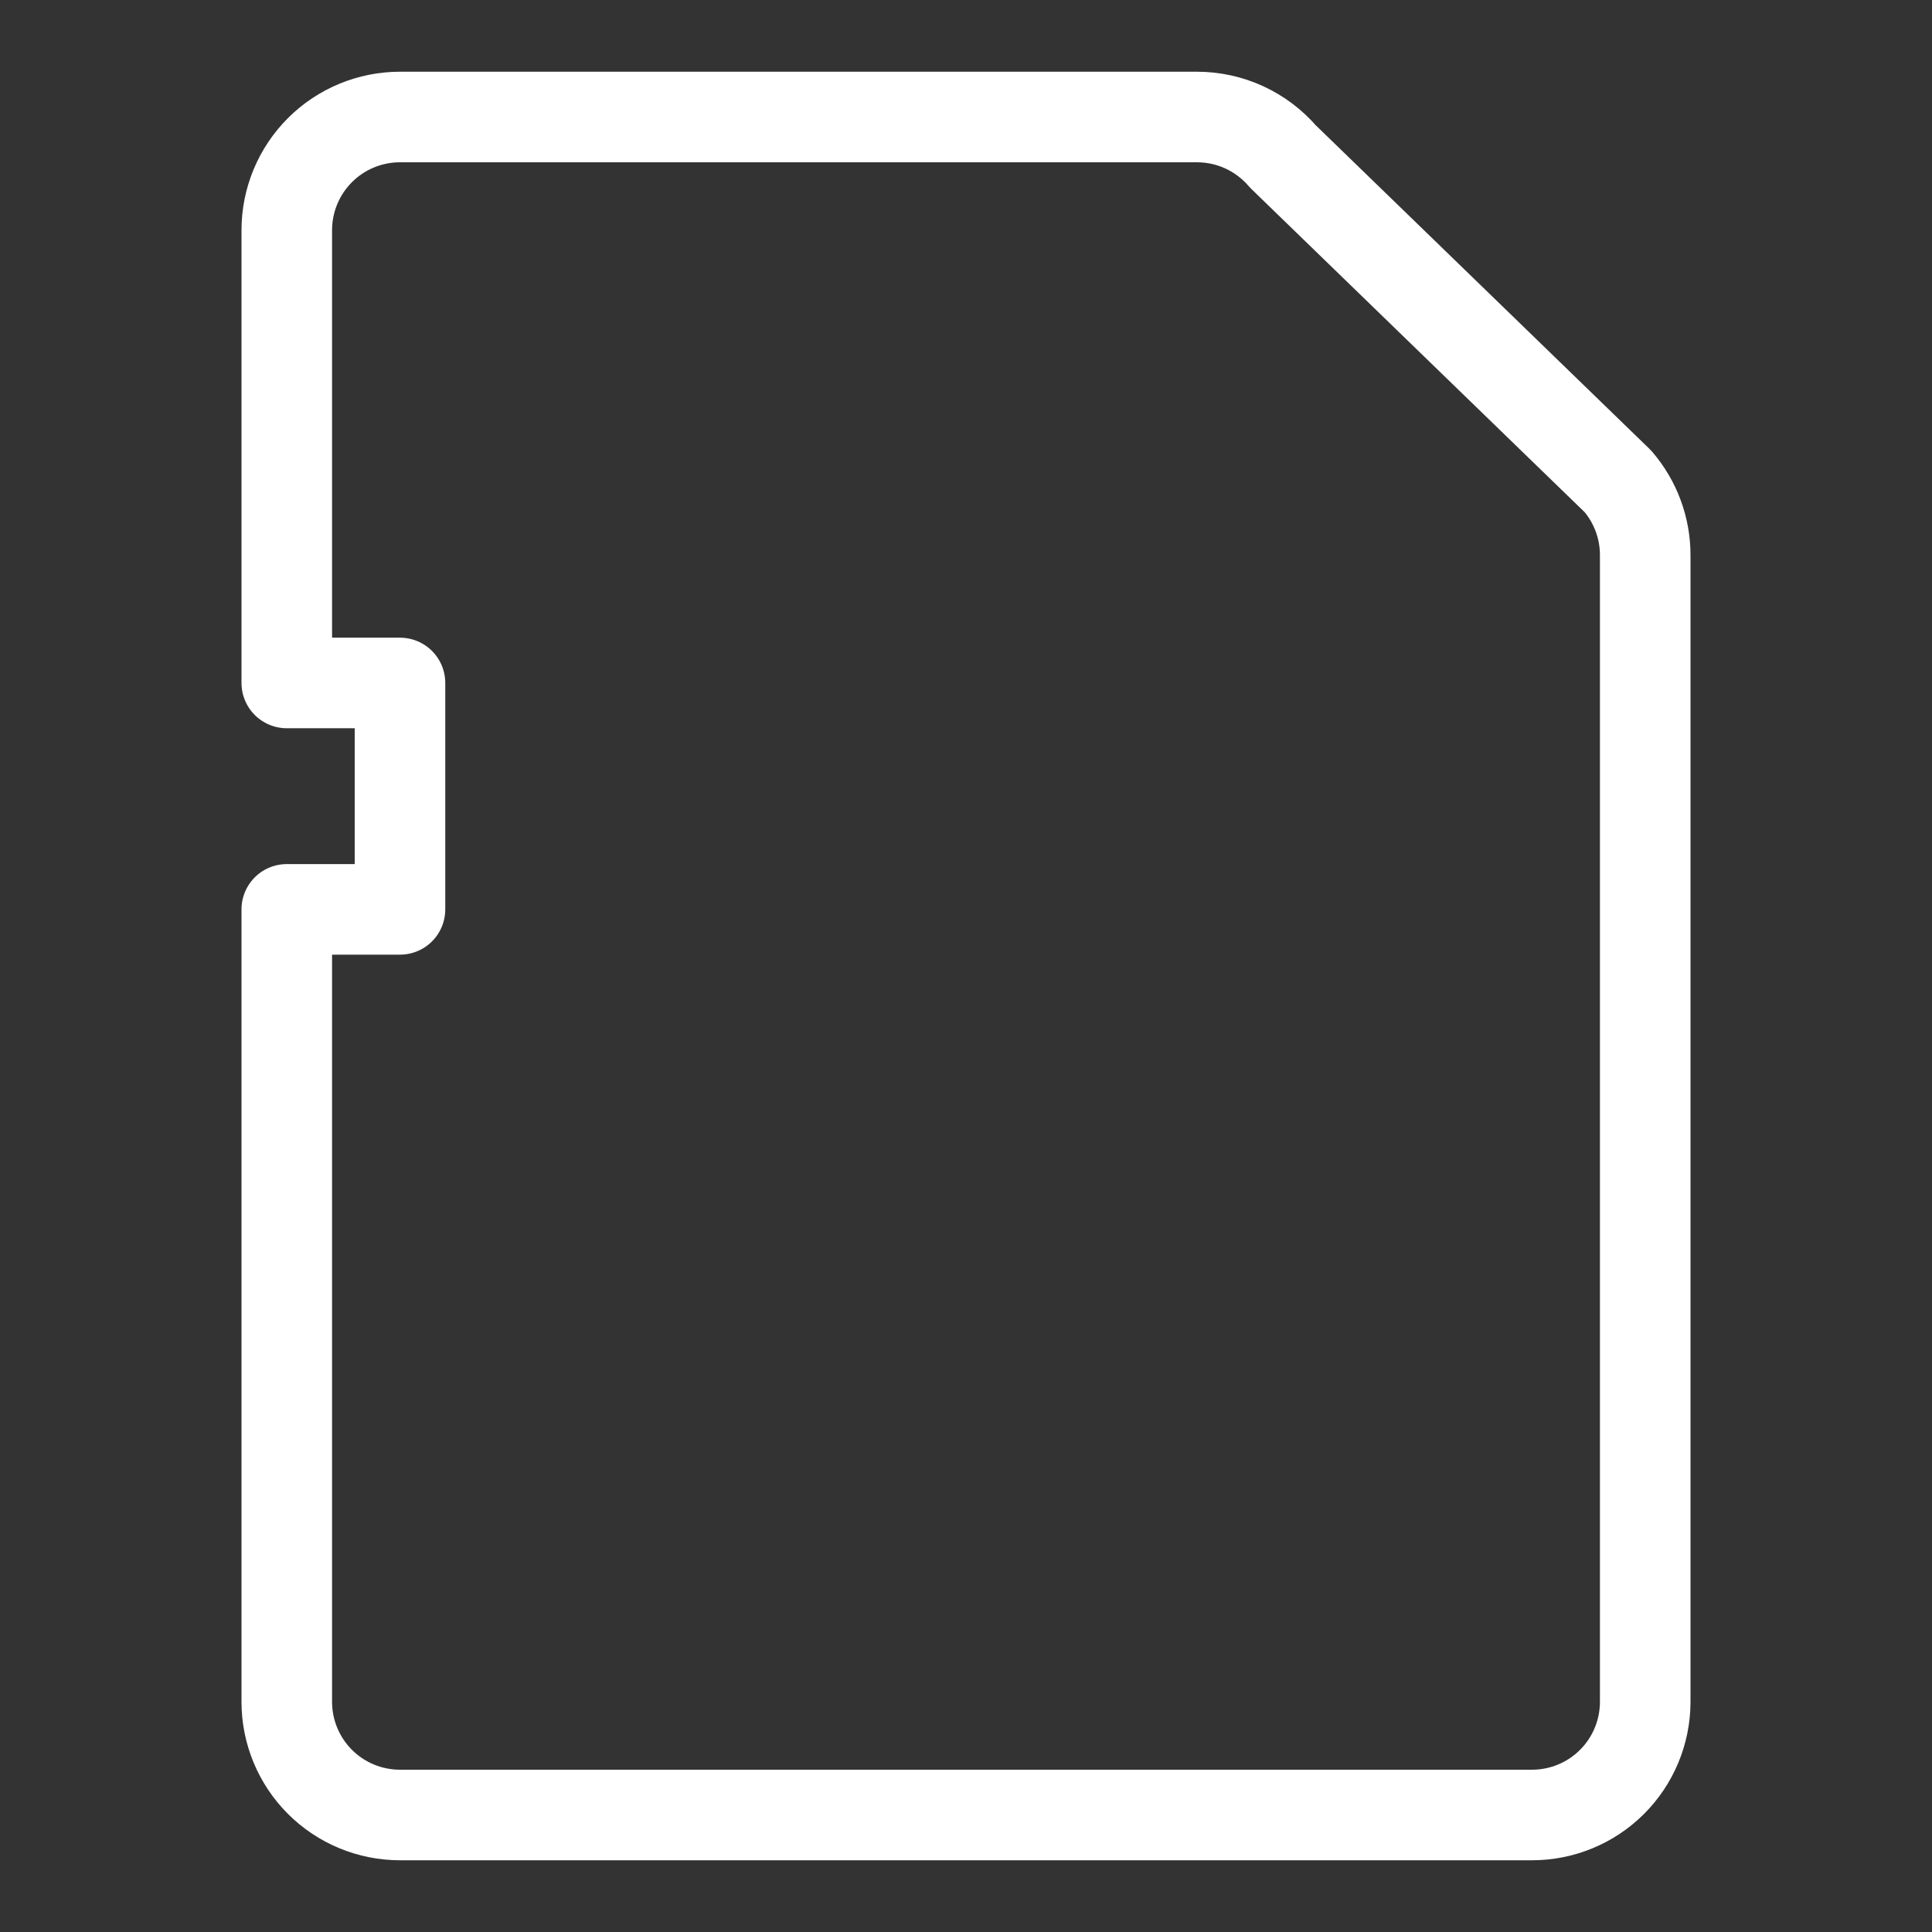 <svg width="32" height="32" viewBox="0 0 32 32" fill="none" xmlns="http://www.w3.org/2000/svg">
<rect x="0" y="0" width="32" height="32" fill="#333333" stroke="none"/>
<path d="M25.375 30.062H6.625C6.128 30.062 5.651 29.865 5.299 29.513C4.948 29.162 4.75 28.685 4.75 28.188V15.062H6.625V11.312H4.75V3.812C4.75 3.315 4.948 2.838 5.299 2.487C5.651 2.135 6.128 1.938 6.625 1.938H19.825C20.096 1.938 20.363 1.996 20.609 2.109C20.854 2.222 21.073 2.387 21.249 2.592L26.799 7.974C27.09 8.314 27.25 8.746 27.25 9.194V28.194C27.248 28.69 27.05 29.165 26.699 29.515C26.347 29.866 25.871 30.062 25.375 30.062Z" stroke="white" stroke-width="1.5" stroke-linecap="round" stroke-linejoin="round"/>
</svg>
